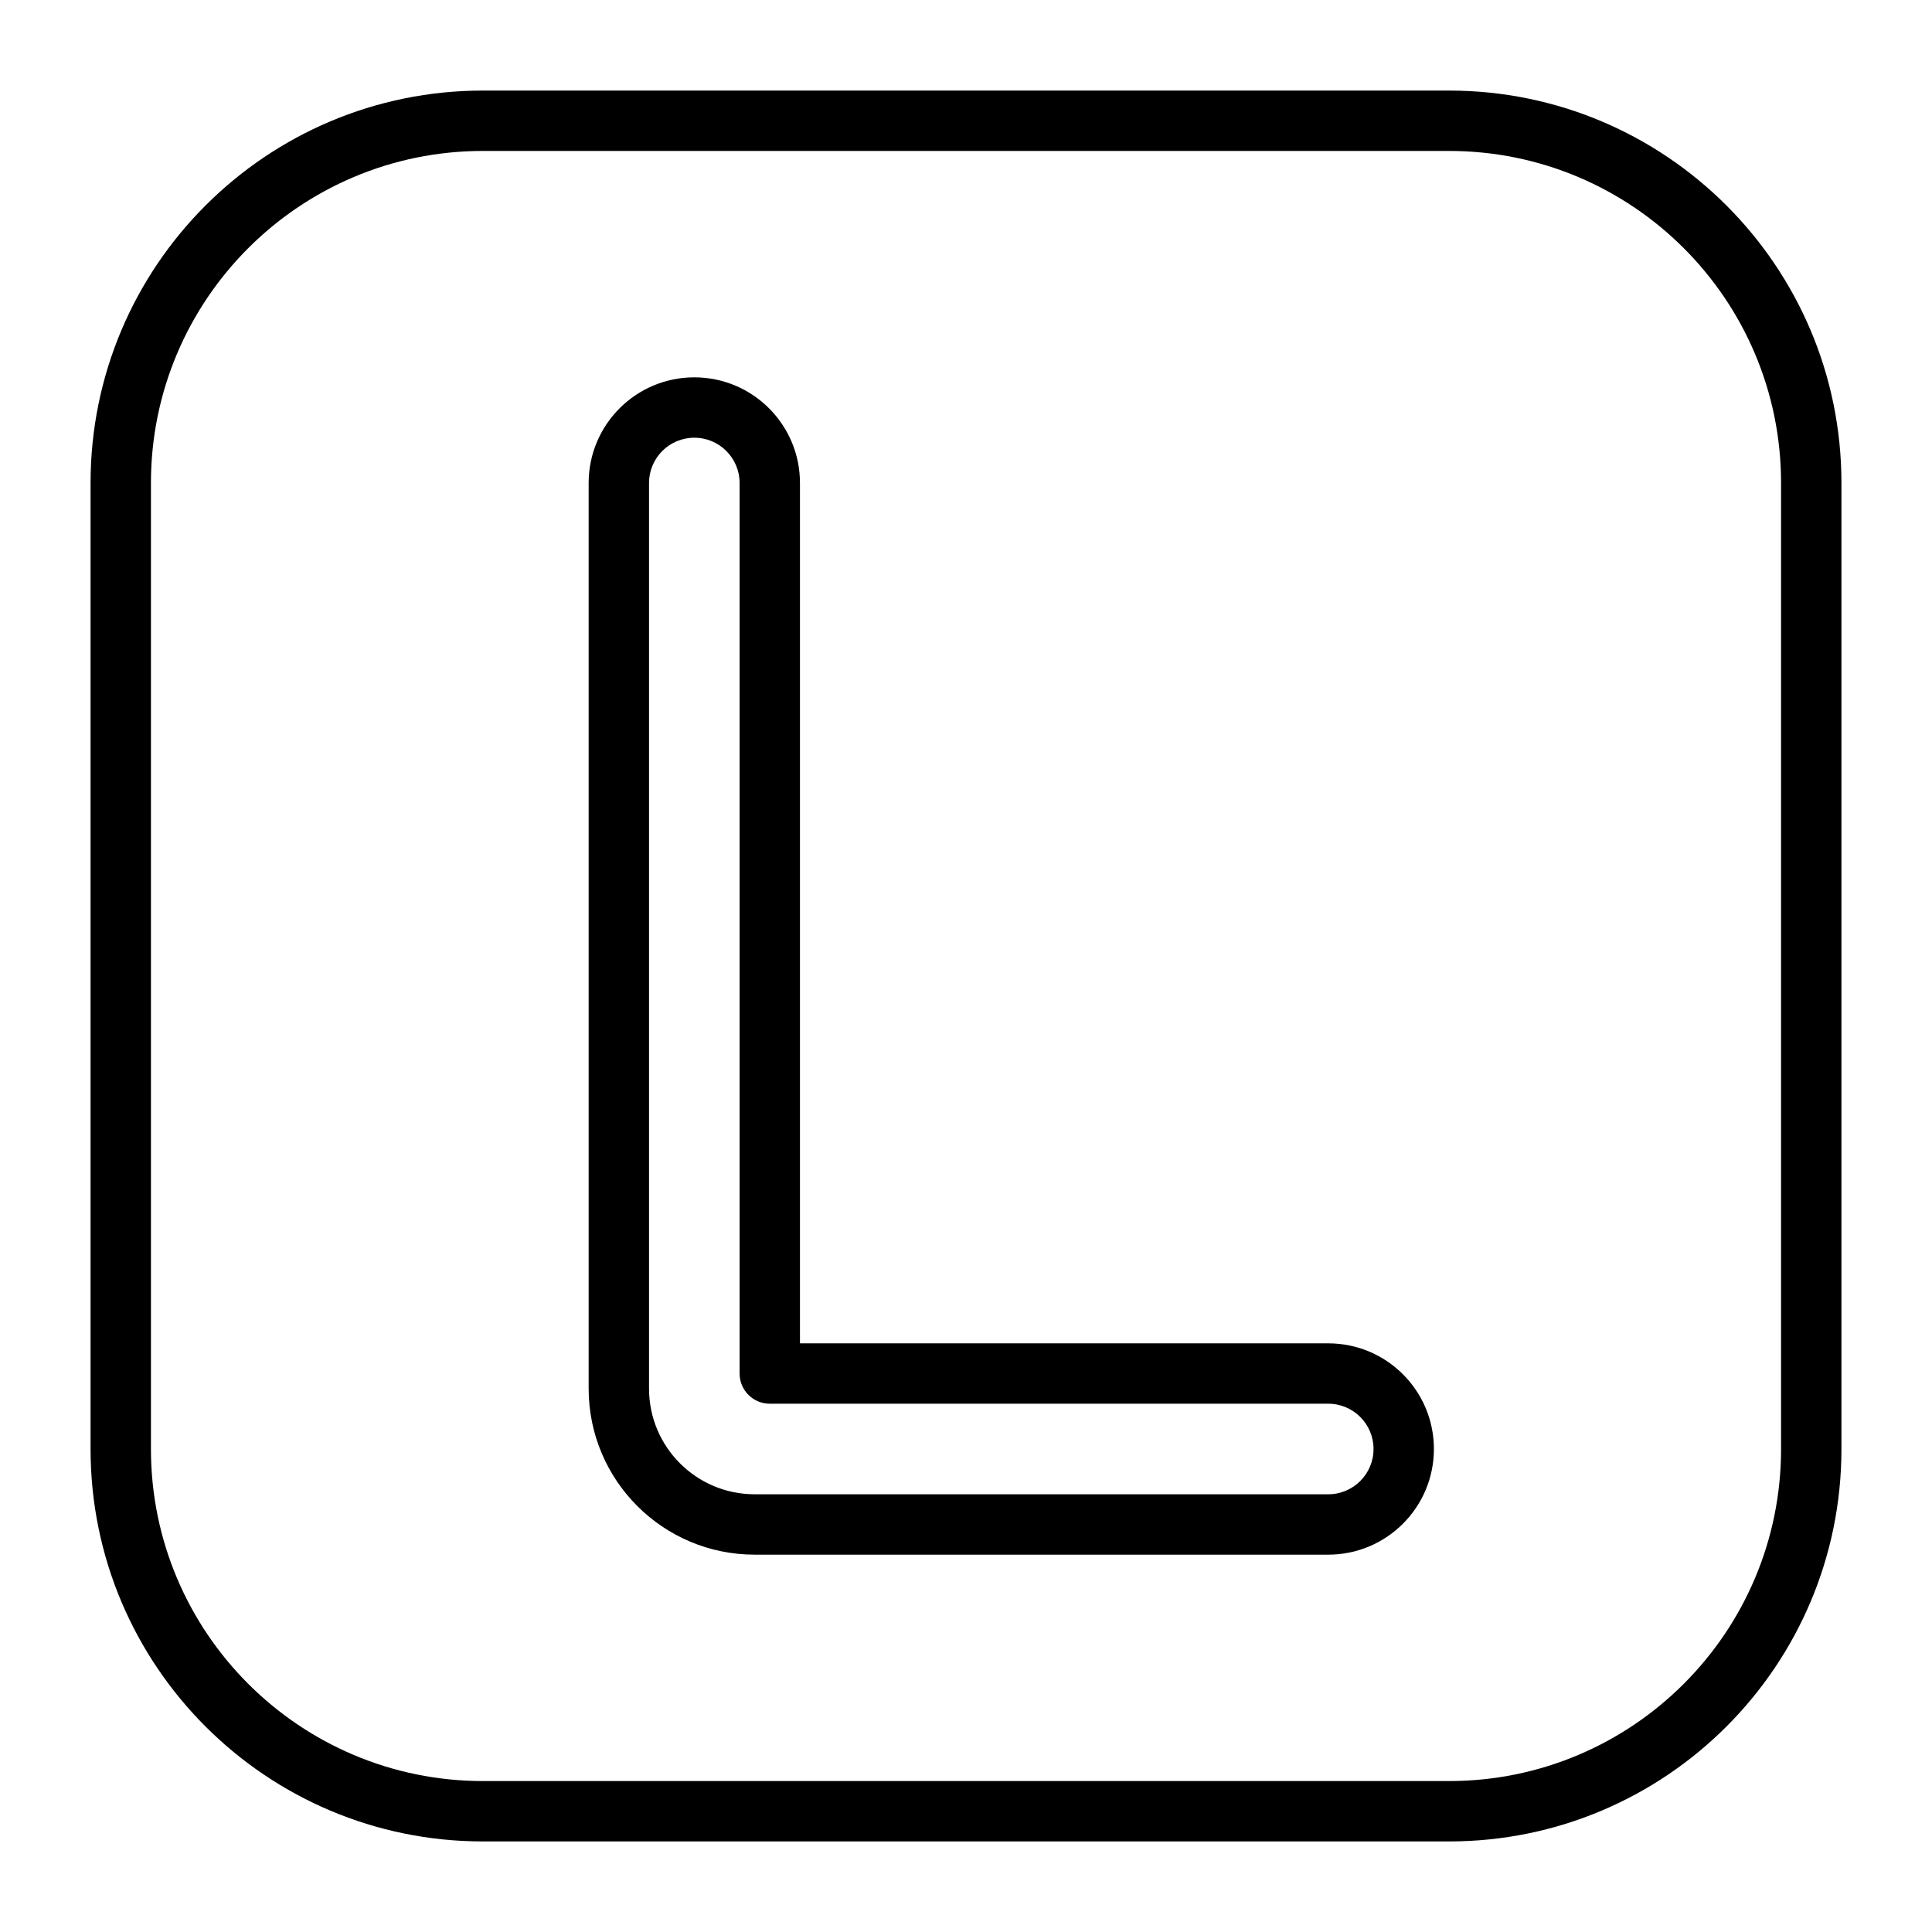 <?xml version="1.0" encoding="UTF-8" standalone="no"?> <svg width="512" height="512" viewBox="0 0 512 512" fill="none" xmlns="http://www.w3.org/2000/svg">
<path fill-rule="evenodd" clip-rule="evenodd" d="M128 24C70.562 24 24 70.562 24 128V384C24 441.438 70.562 488 128 488H384C441.438 488 488 441.438 488 384V128C488 70.562 441.438 24 384 24H128ZM40 128C40 79.399 79.399 40 128 40H384C432.601 40 472 79.399 472 128V384C472 432.601 432.601 472 384 472H128C79.399 472 40 432.601 40 384V128ZM184 100C168.536 100 156 112.536 156 128V368C156 392.301 175.699 412 200 412H352C367.464 412 380 399.464 380 384C380 368.536 367.464 356 352 356H212V128C212 112.536 199.464 100 184 100ZM172 128C172 121.373 177.373 116 184 116C190.627 116 196 121.373 196 128V364C196 368.418 199.582 372 204 372H352C358.627 372 364 377.373 364 384C364 390.627 358.627 396 352 396H200C184.536 396 172 383.464 172 368V128Z" fill="black"/>
</svg>
